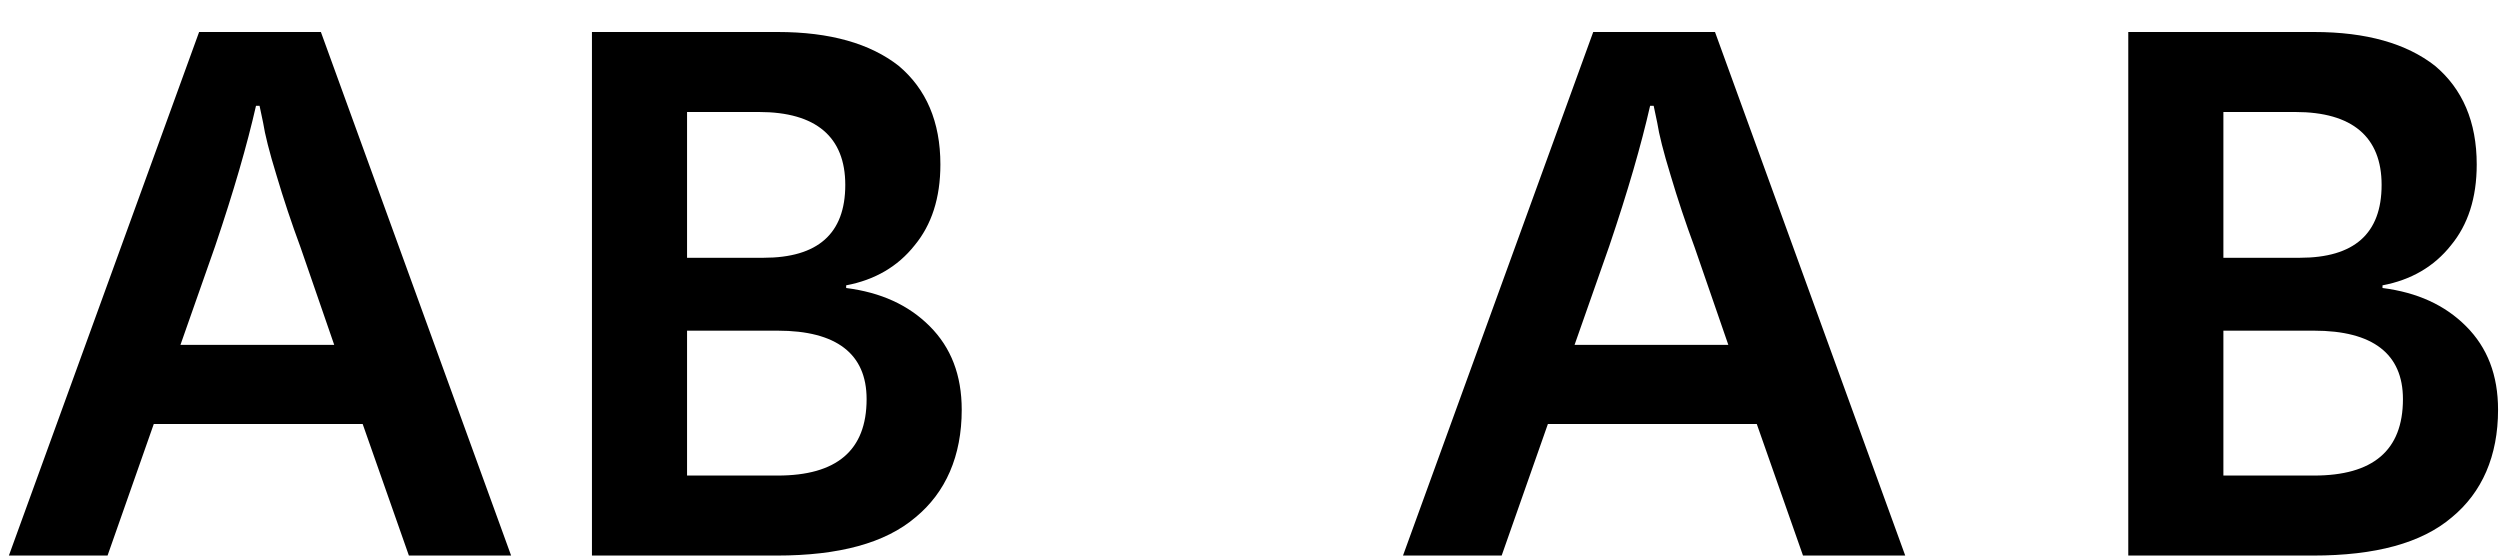 <svg width="45" height="10" viewBox="0 0 45 10" fill="none" xmlns="http://www.w3.org/2000/svg">
<path d="M7.36 10H9.2L5.776 0.576H3.584L0.16 10H1.936L2.768 7.632H6.528L7.36 10ZM3.872 4.432C4.208 3.44 4.448 2.608 4.608 1.904H4.672L4.736 2.208C4.768 2.416 4.848 2.736 4.976 3.152C5.104 3.584 5.248 4.016 5.408 4.448L6.016 6.208H3.248L3.872 4.432ZM15.231 5.136C15.743 5.04 16.159 4.8 16.463 4.416C16.767 4.048 16.927 3.568 16.927 2.96C16.927 2.192 16.671 1.6 16.175 1.184C15.663 0.784 14.943 0.576 13.999 0.576H10.655V10H13.983C15.103 10 15.935 9.776 16.479 9.312C17.023 8.864 17.311 8.208 17.311 7.376C17.311 6.752 17.119 6.256 16.735 5.872C16.351 5.488 15.855 5.264 15.231 5.184V5.136ZM12.367 4.64V2.016H13.663C14.687 2.016 15.215 2.464 15.215 3.328C15.215 4.208 14.719 4.64 13.743 4.64H12.367ZM12.367 5.952H13.999C15.055 5.952 15.599 6.368 15.599 7.184C15.599 8.112 15.055 8.56 13.999 8.56H12.367V5.952ZM32.454 10H34.294L30.87 0.576H28.678L25.254 10H27.03L27.862 7.632H31.622L32.454 10ZM28.966 4.432C29.302 3.44 29.542 2.608 29.702 1.904H29.766L29.83 2.208C29.862 2.416 29.942 2.736 30.07 3.152C30.198 3.584 30.342 4.016 30.502 4.448L31.11 6.208H28.342L28.966 4.432ZM42.885 5.136C43.397 5.04 43.813 4.8 44.117 4.416C44.421 4.048 44.581 3.568 44.581 2.96C44.581 2.192 44.325 1.6 43.829 1.184C43.317 0.784 42.597 0.576 41.653 0.576H38.309V10H41.637C42.757 10 43.589 9.776 44.133 9.312C44.677 8.864 44.965 8.208 44.965 7.376C44.965 6.752 44.773 6.256 44.389 5.872C44.005 5.488 43.509 5.264 42.885 5.184V5.136ZM40.021 4.64V2.016H41.317C42.341 2.016 42.869 2.464 42.869 3.328C42.869 4.208 42.373 4.64 41.397 4.64H40.021ZM40.021 5.952H41.653C42.709 5.952 43.253 6.368 43.253 7.184C43.253 8.112 42.709 8.56 41.653 8.56H40.021V5.952Z" fill="black"/>
</svg>
